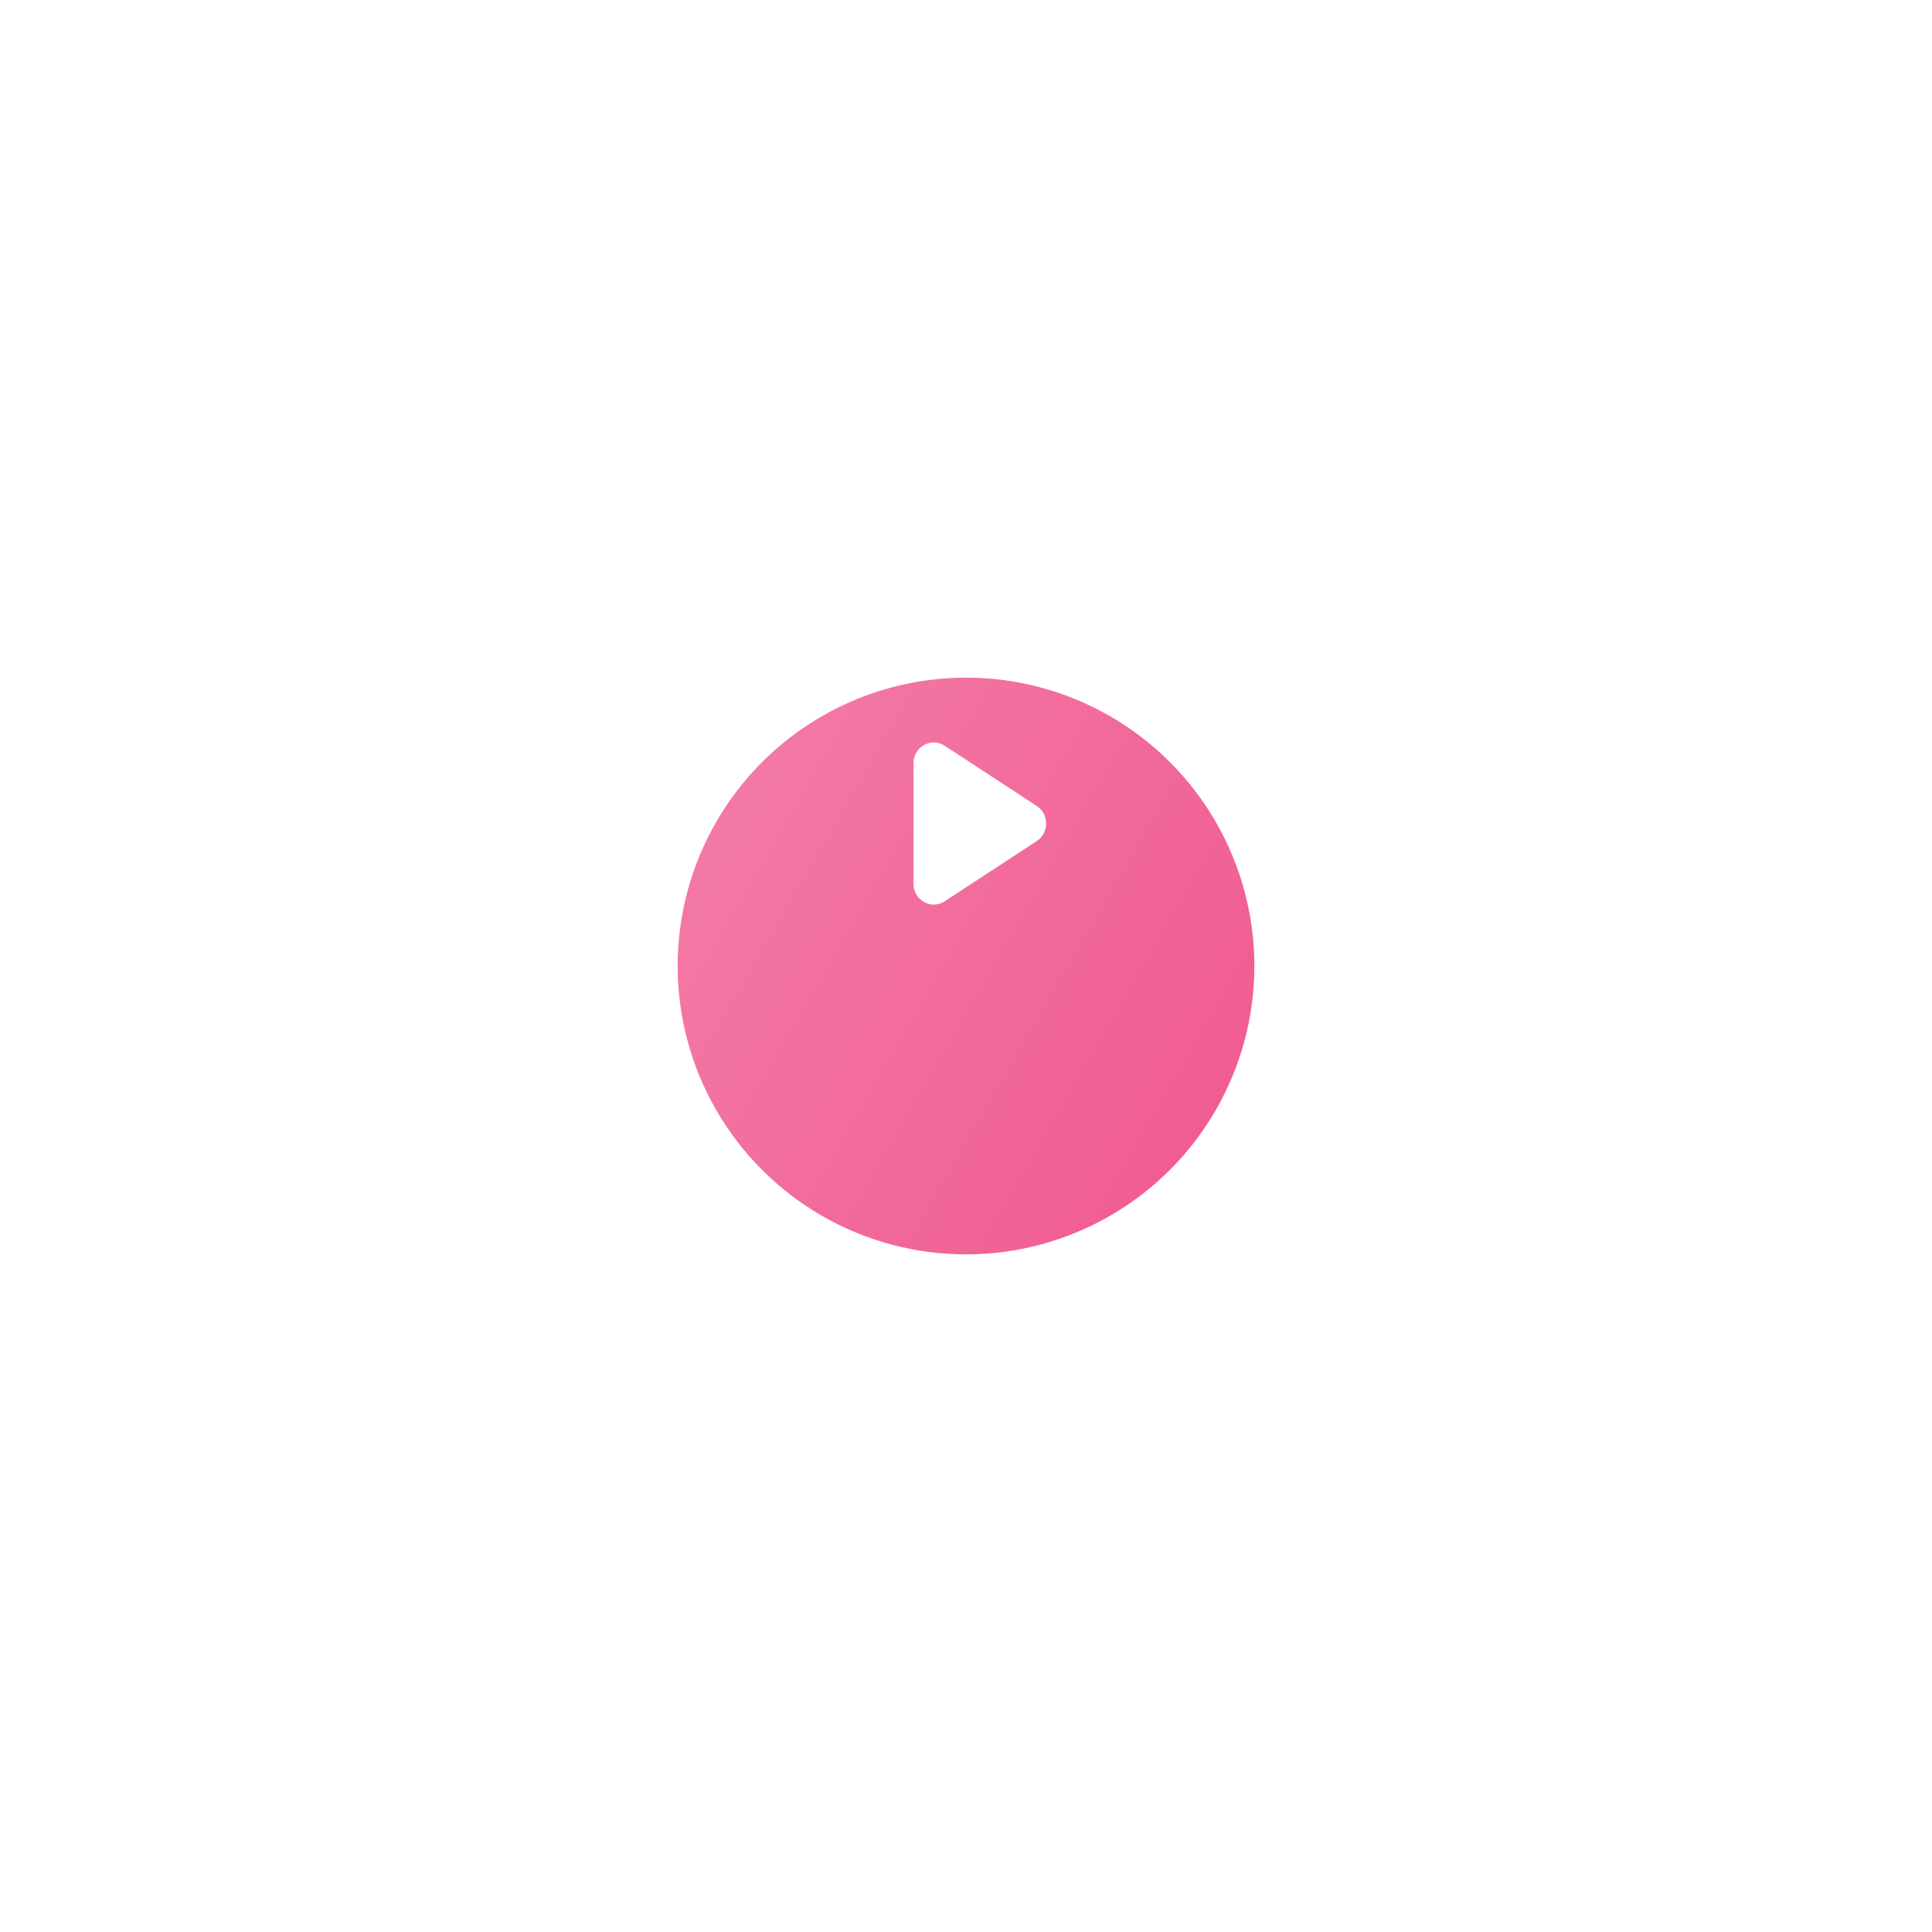 <?xml version="1.0" encoding="UTF-8"?> <svg xmlns="http://www.w3.org/2000/svg" width="134" height="134" viewBox="0 0 134 134" fill="none"><g filter="url(#filter0_d_2116_1168)"><circle cx="67" cy="57" r="20" fill="url(#paint0_linear_2116_1168)"></circle></g><path d="M63.358 52.939C63.358 51.801 64.586 51.112 65.523 51.724L71.91 55.903C72.776 56.47 72.776 57.766 71.91 58.333L65.523 62.512C64.586 63.125 63.358 62.435 63.358 61.297V52.939Z" fill="white"></path><defs><filter id="filter0_d_2116_1168" x="0.432" y="0.432" width="133.135" height="133.135" filterUnits="userSpaceOnUse" color-interpolation-filters="sRGB"><feFlood flood-opacity="0" result="BackgroundImageFix"></feFlood><feColorMatrix in="SourceAlpha" type="matrix" values="0 0 0 0 0 0 0 0 0 0 0 0 0 0 0 0 0 0 127 0" result="hardAlpha"></feColorMatrix><feOffset dy="10"></feOffset><feGaussianBlur stdDeviation="23.284"></feGaussianBlur><feColorMatrix type="matrix" values="0 0 0 0 0.953 0 0 0 0 0.471 0 0 0 0 0.647 0 0 0 0.3 0"></feColorMatrix><feBlend mode="normal" in2="BackgroundImageFix" result="effect1_dropShadow_2116_1168"></feBlend><feBlend mode="normal" in="SourceGraphic" in2="effect1_dropShadow_2116_1168" result="shape"></feBlend></filter><linearGradient id="paint0_linear_2116_1168" x1="49.04" y1="49.271" x2="83.016" y2="68.936" gradientUnits="userSpaceOnUse"><stop stop-color="#F378A5"></stop><stop offset="1" stop-color="#F05D93"></stop></linearGradient></defs></svg> 